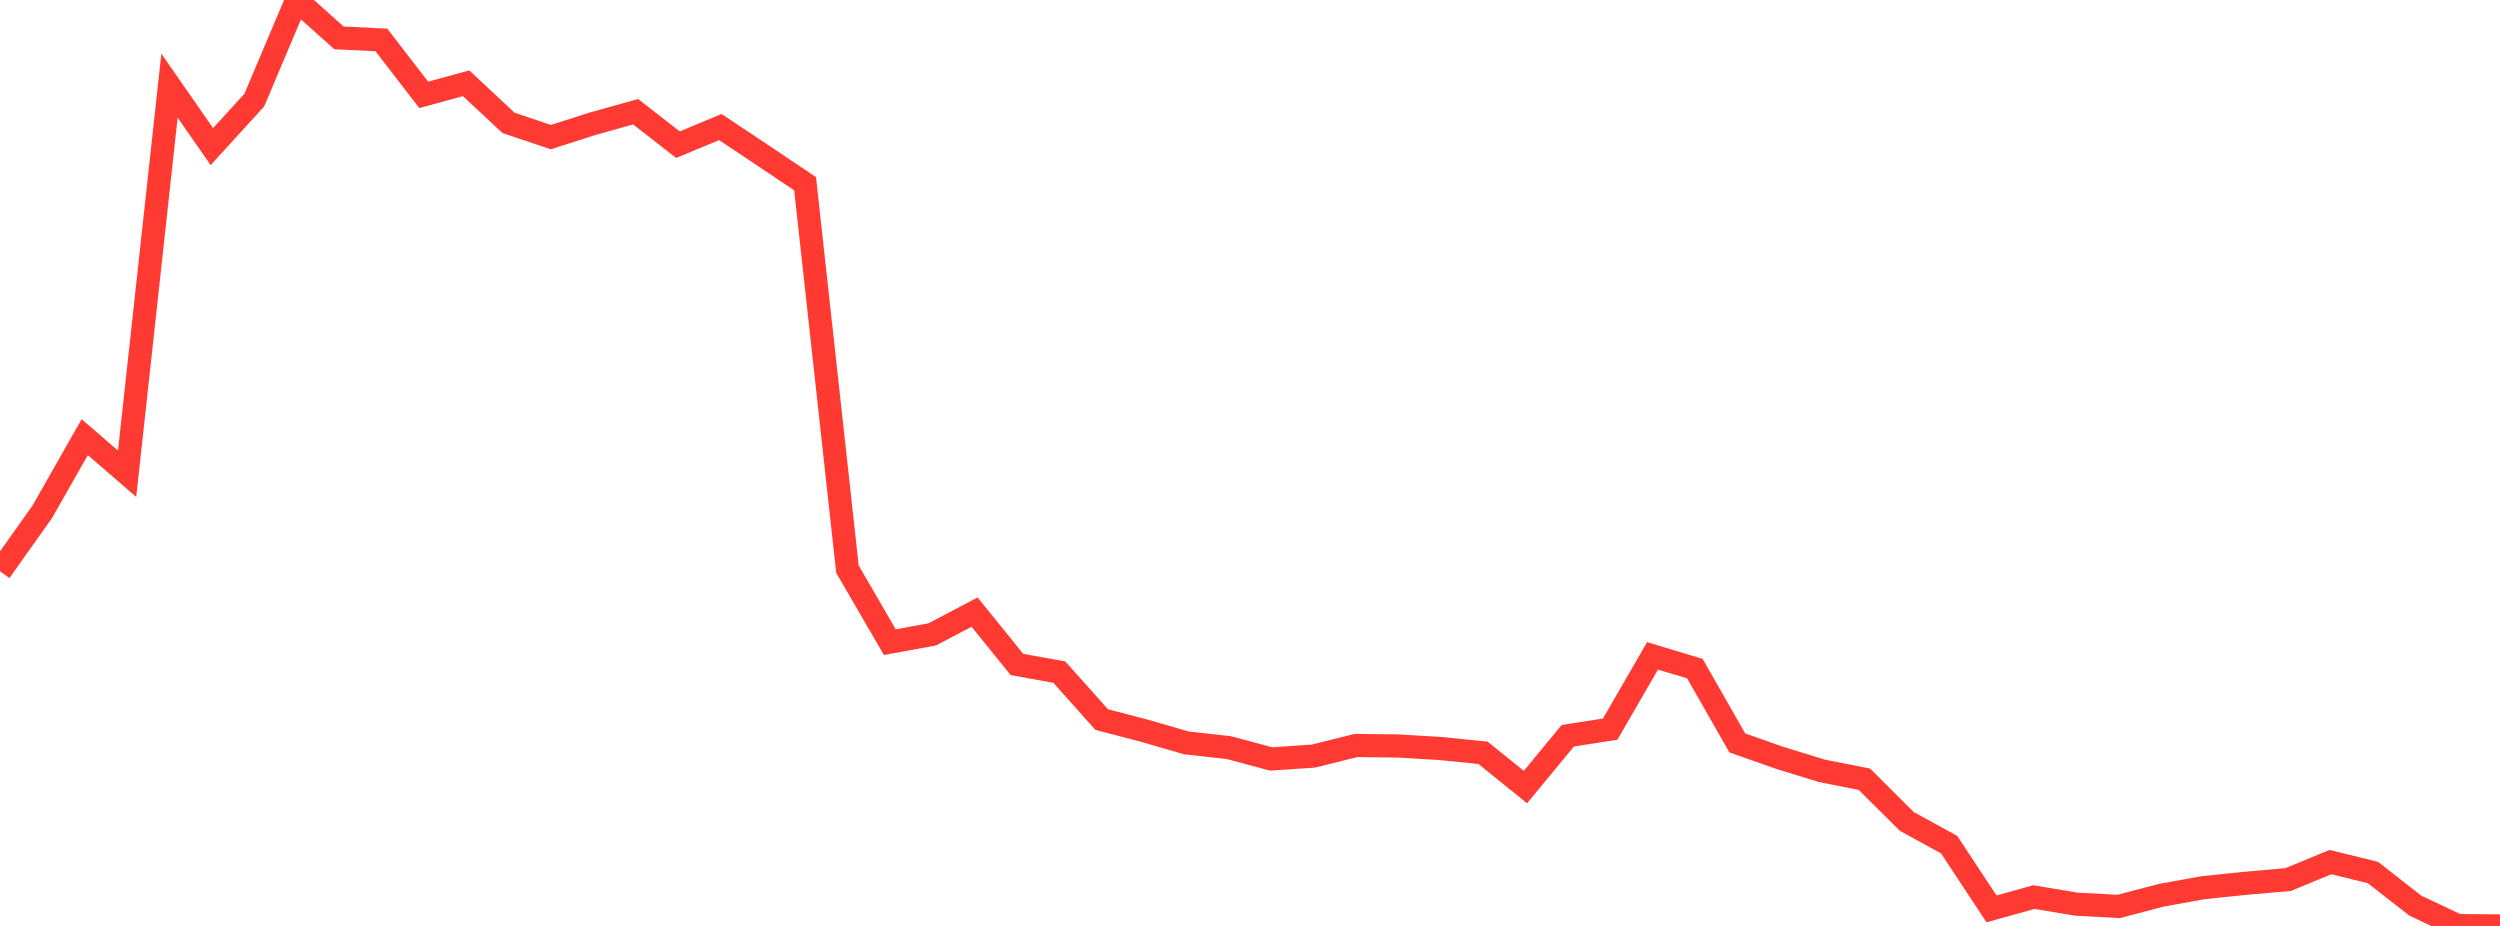 <?xml version="1.0" standalone="no"?>
<!DOCTYPE svg PUBLIC "-//W3C//DTD SVG 1.1//EN" "http://www.w3.org/Graphics/SVG/1.1/DTD/svg11.dtd">

<svg width="135" height="50" viewBox="0 0 135 50" preserveAspectRatio="none" 
  xmlns="http://www.w3.org/2000/svg"
  xmlns:xlink="http://www.w3.org/1999/xlink">


<polyline points="0.0, 30.852 2.288, 27.628 4.576, 23.606 6.864, 25.583 9.153, 4.626 11.441, 7.917 13.729, 5.41 16.017, 0.0 18.305, 2.046 20.593, 2.155 22.881, 5.123 25.169, 4.496 27.458, 6.634 29.746, 7.404 32.034, 6.672 34.322, 6.033 36.61, 7.813 38.898, 6.861 41.186, 8.385 43.475, 9.921 45.763, 30.736 48.051, 34.677 50.339, 34.257 52.627, 33.054 54.915, 35.881 57.203, 36.294 59.492, 38.857 61.78, 39.454 64.068, 40.117 66.356, 40.37 68.644, 40.984 70.932, 40.828 73.22, 40.256 75.508, 40.284 77.797, 40.42 80.085, 40.652 82.373, 42.502 84.661, 39.73 86.949, 39.374 89.237, 35.417 91.525, 36.106 93.814, 40.117 96.102, 40.924 98.39, 41.627 100.678, 42.079 102.966, 44.357 105.254, 45.61 107.542, 49.08 109.831, 48.443 112.119, 48.824 114.407, 48.948 116.695, 48.347 118.983, 47.933 121.271, 47.698 123.559, 47.496 125.847, 46.552 128.136, 47.115 130.424, 48.902 132.712, 49.983 135.0, 50.0" fill="none" stroke="#ff3a33" stroke-width="1.25"/>

</svg>